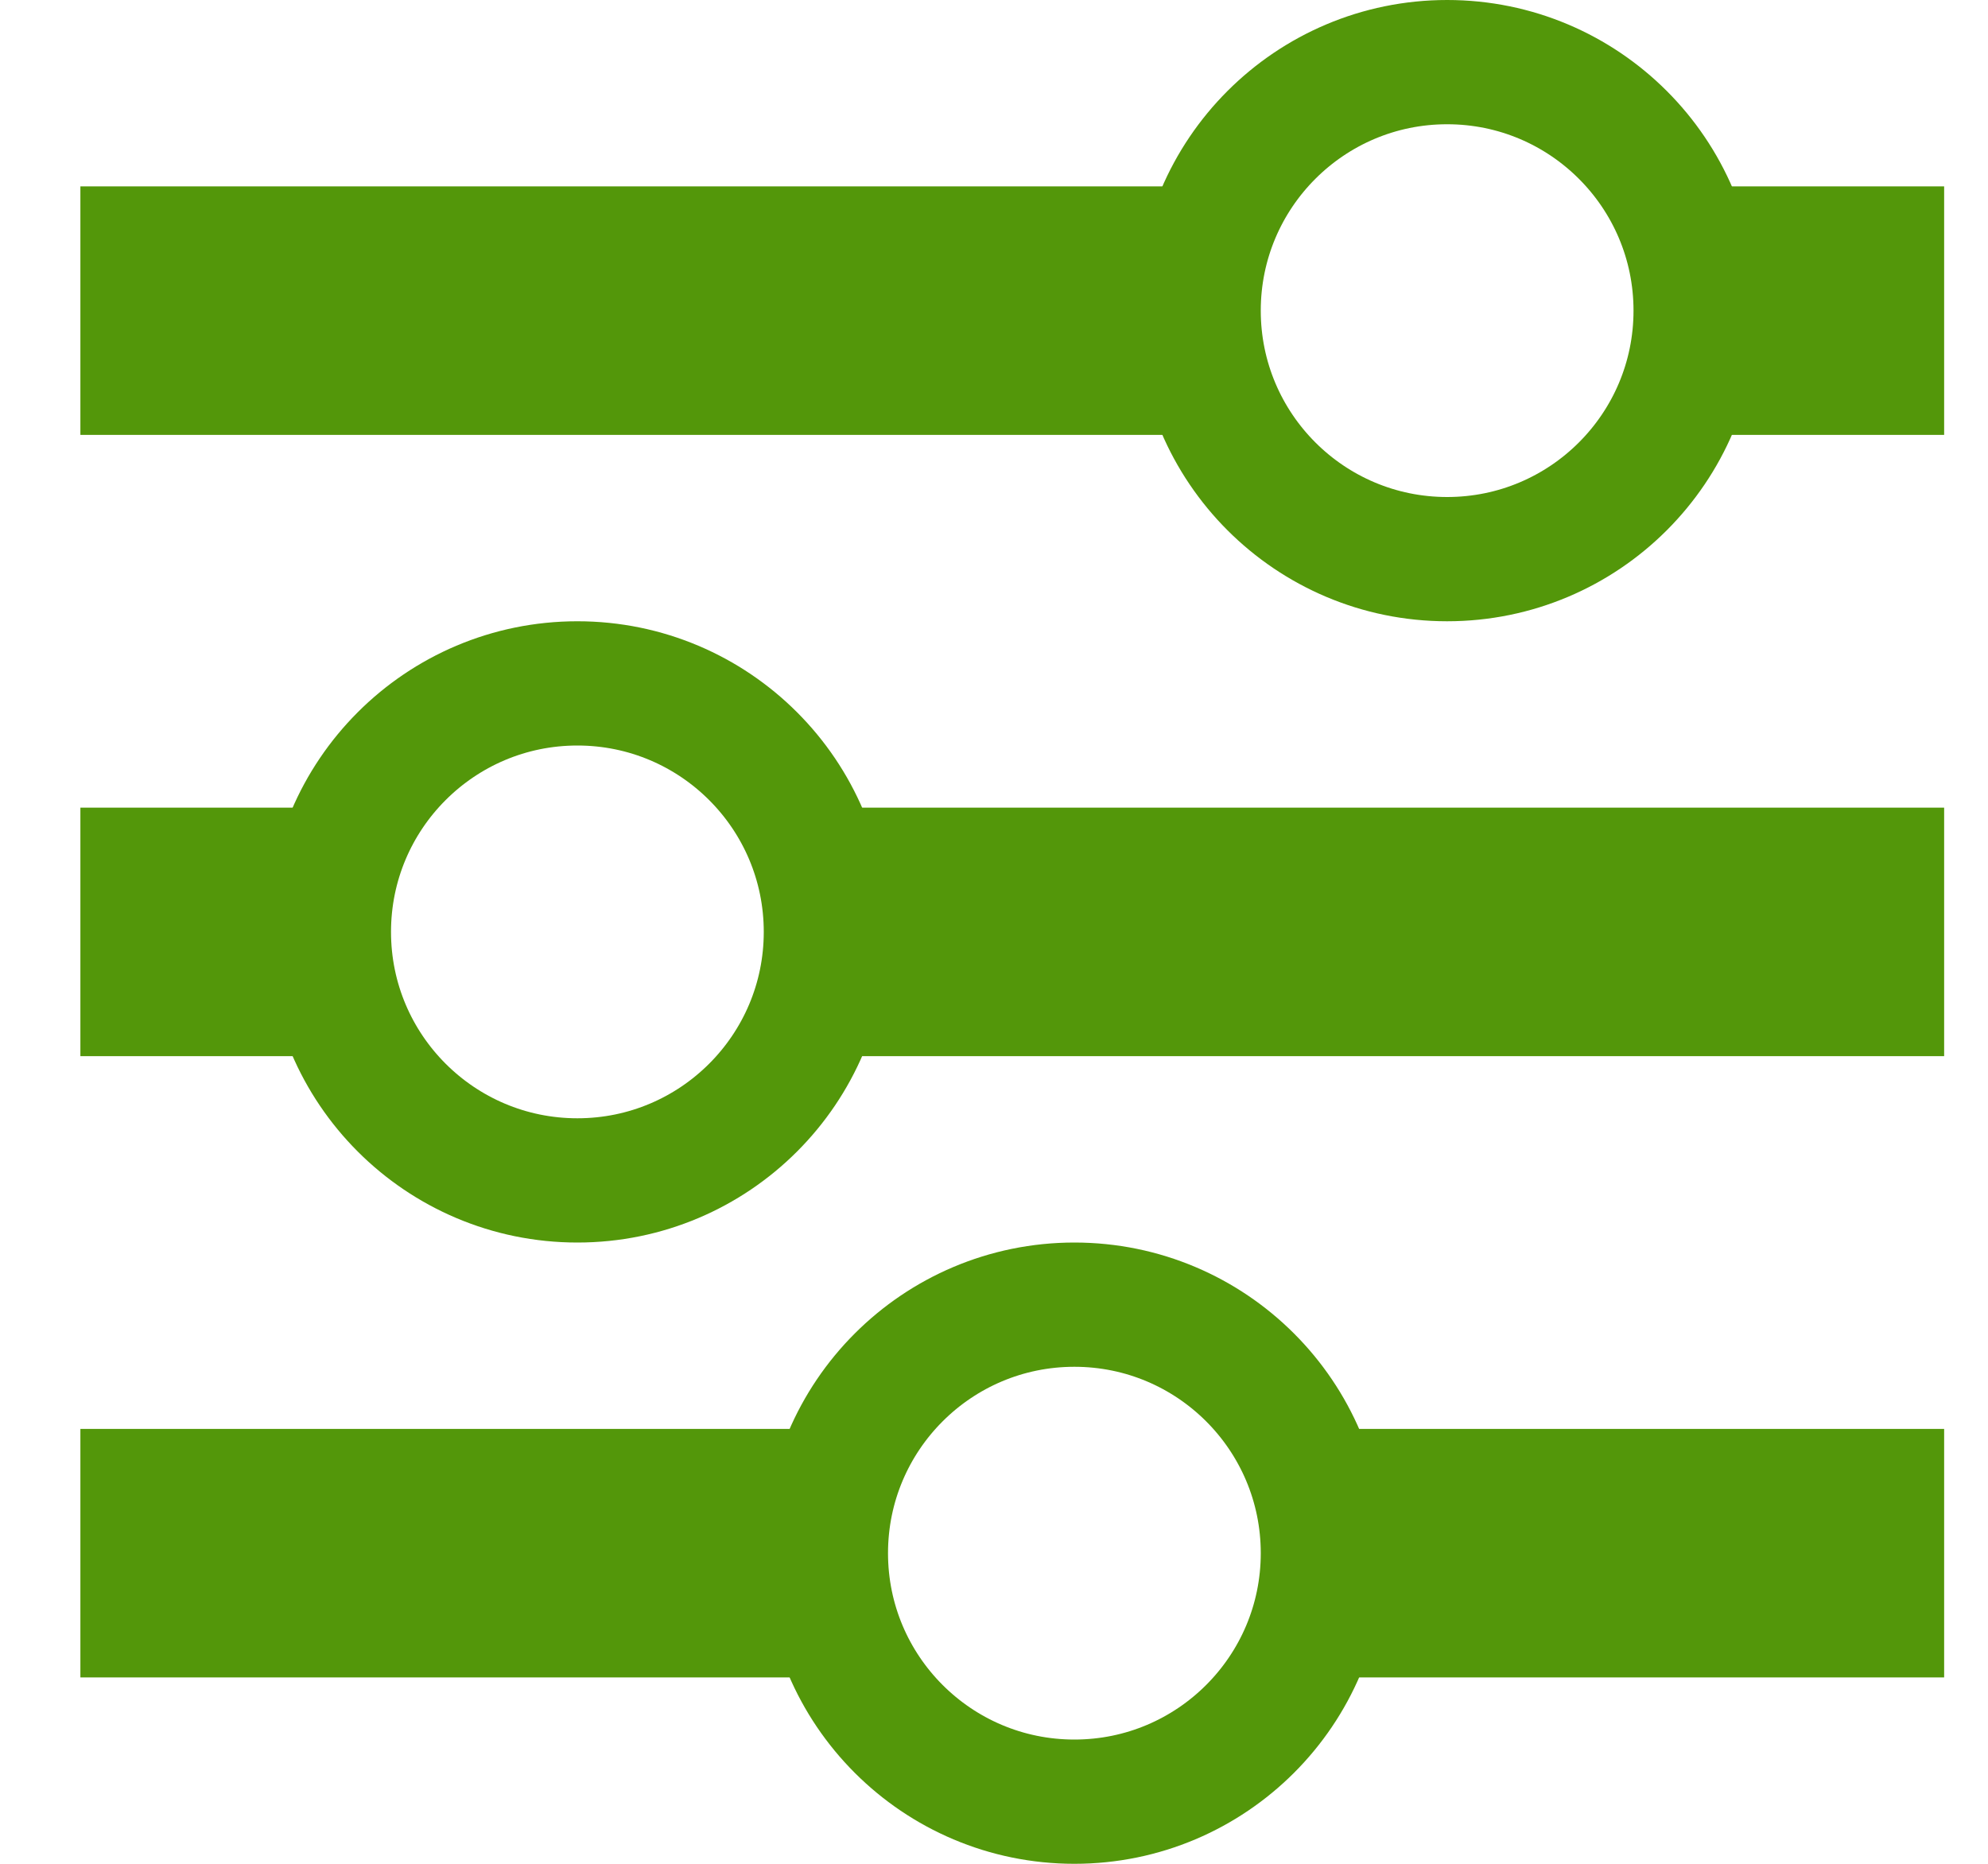 <?xml version="1.0" encoding="UTF-8"?>
<svg width="16px" height="15px" viewBox="0 0 16 15" version="1.1" xmlns="http://www.w3.org/2000/svg" xmlns:xlink="http://www.w3.org/1999/xlink">
    <title>Filter</title>
    <g id="Filter" stroke="none" stroke-width="1" fill="none" fill-rule="evenodd">
        <g id="2023-filter-icon" stroke="#53970A">
            <line x1="0.647" y1="2.5" x2="9.647" y2="2.5" id="Path-5" stroke-width="2"></line>
            <line x1="0.647" y1="7.5" x2="2.647" y2="7.5" id="Path-5-Copy-2" stroke-width="2"></line>
            <line x1="0.647" y1="12.5" x2="6.647" y2="12.5" id="Path-5-Copy-4" stroke-width="2"></line>
            <line x1="13.647" y1="2.5" x2="15.647" y2="2.5" id="Path-5-Copy" stroke-width="2"></line>
            <line x1="6.647" y1="7.5" x2="15.647" y2="7.5" id="Path-5-Copy-3" stroke-width="2"></line>
            <line x1="10.647" y1="12.5" x2="15.647" y2="12.5" id="Path-5-Copy-5" stroke-width="2"></line>
            <circle id="Oval" cx="11.647" cy="2.5" r="2"></circle>
            <circle id="Oval-Copy" cx="4.647" cy="7.5" r="2"></circle>
            <circle id="Oval-Copy-2" cx="8.647" cy="12.5" r="2"></circle>
        </g>
    </g>
</svg>